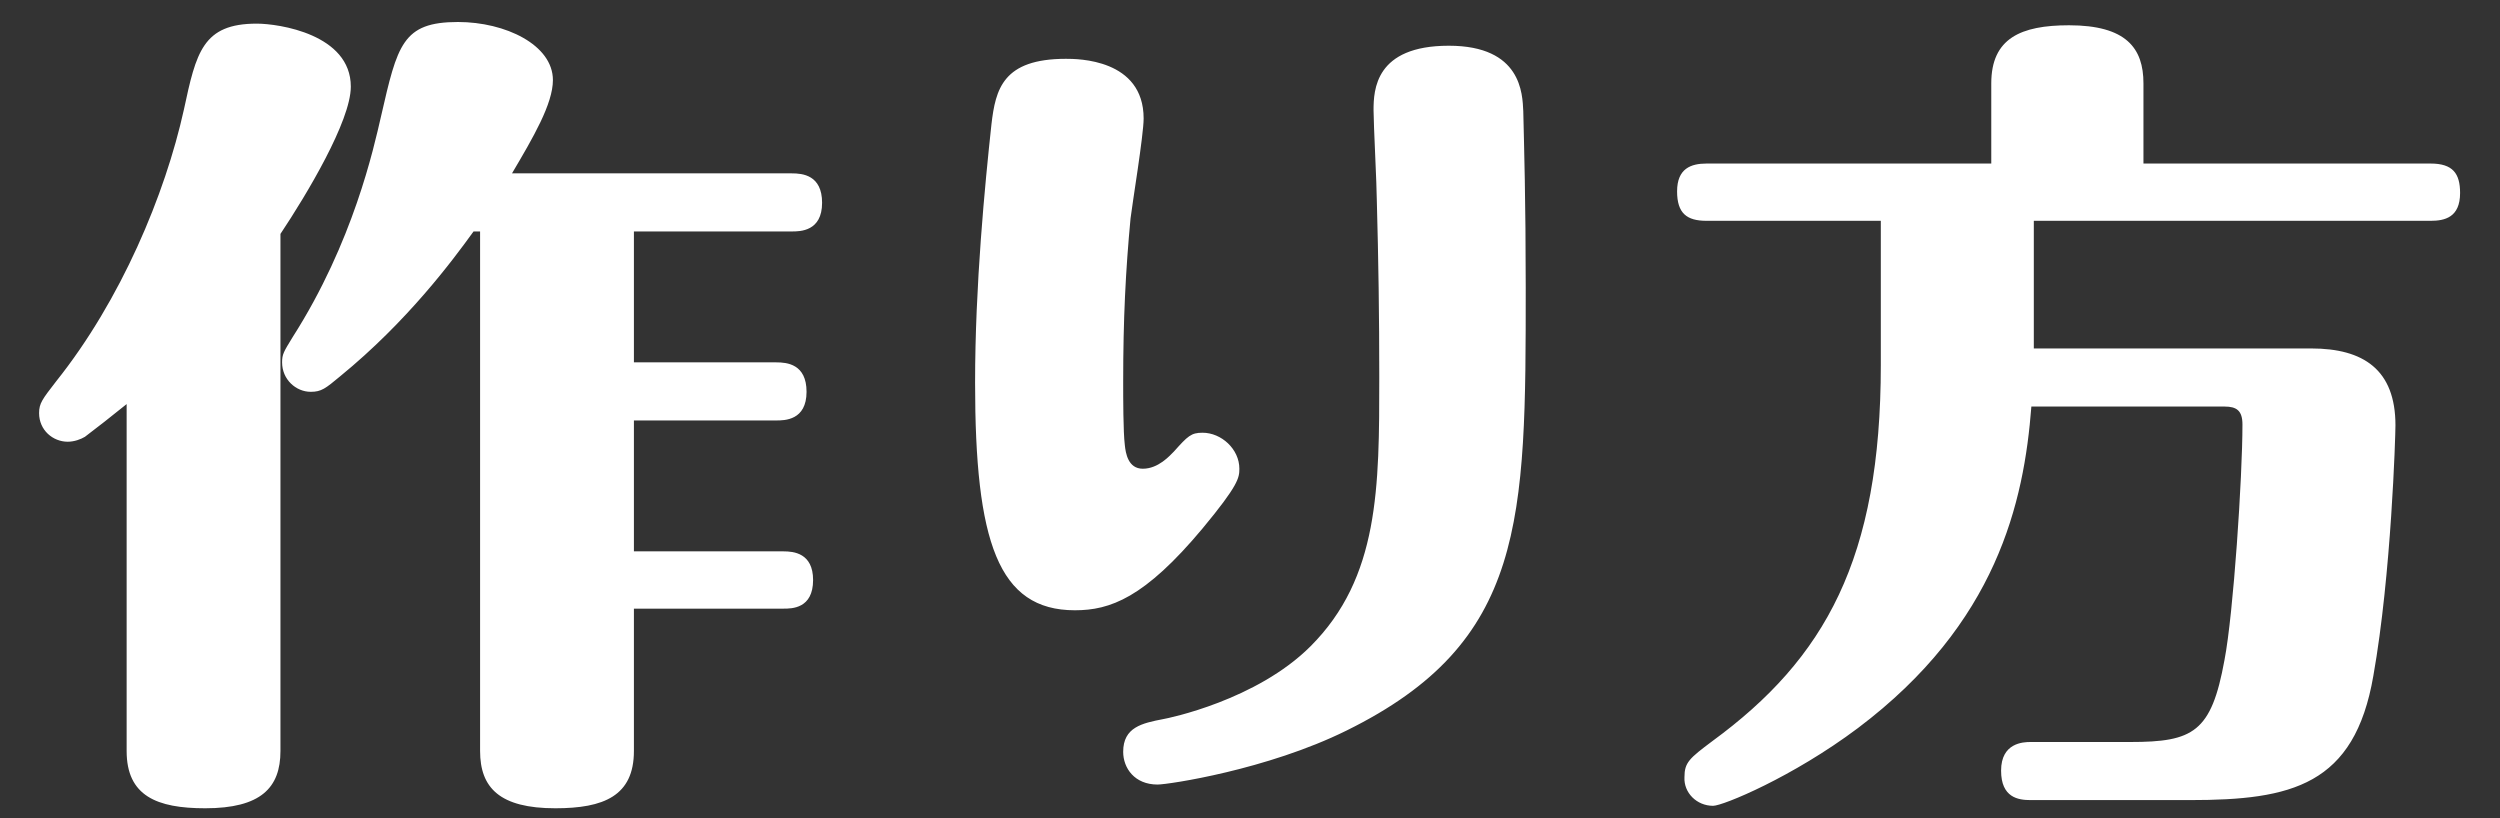<svg width="55" height="18" viewBox="0 0 55 18" fill="none" xmlns="http://www.w3.org/2000/svg">
<rect x="0" y="0" width="55" height="18" fill="#333333" stroke="none"/>
<path d="M10.562 5.092H10.418C9.95 5.74 8.96 7.072 7.484 8.278C7.16 8.548 7.07 8.62 6.836 8.62C6.512 8.62 6.206 8.35 6.206 7.972C6.206 7.792 6.242 7.738 6.44 7.414C7.772 5.326 8.222 3.256 8.384 2.554C8.744 0.988 8.852 0.484 10.076 0.484C11.12 0.484 12.164 0.988 12.164 1.762C12.164 2.284 11.732 3.022 11.264 3.814H17.42C17.654 3.814 18.086 3.85 18.086 4.462C18.086 5.092 17.6 5.092 17.42 5.092H13.946V7.972H17.078C17.312 7.972 17.744 8.008 17.744 8.62C17.744 9.25 17.258 9.25 17.078 9.25H13.946V12.13H17.24C17.456 12.13 17.888 12.166 17.888 12.76C17.888 13.39 17.42 13.39 17.24 13.39H13.946V16.522C13.946 17.512 13.28 17.782 12.218 17.782C10.994 17.782 10.562 17.332 10.562 16.522V5.092ZM6.17 5.146V16.522C6.17 17.332 5.738 17.782 4.514 17.782C3.452 17.782 2.786 17.512 2.786 16.522V8.89C2.498 9.124 2.084 9.448 1.868 9.61C1.778 9.664 1.634 9.718 1.49 9.718C1.166 9.718 0.86 9.466 0.86 9.088C0.86 8.872 0.932 8.782 1.238 8.386C2.66 6.604 3.632 4.282 4.046 2.41C4.316 1.15 4.46 0.52 5.648 0.52C6.134 0.52 7.718 0.754 7.718 1.906C7.718 2.662 6.746 4.282 6.17 5.146ZM23.45 1.294C23.702 1.294 25.16 1.294 25.16 2.608C25.16 2.968 24.908 4.498 24.872 4.804C24.764 5.956 24.71 7 24.71 8.404C24.71 8.746 24.71 9.502 24.746 9.79C24.764 9.97 24.818 10.312 25.142 10.312C25.484 10.312 25.736 10.024 25.826 9.934C26.132 9.592 26.204 9.52 26.456 9.52C26.87 9.52 27.266 9.88 27.266 10.312C27.266 10.51 27.248 10.672 26.456 11.626C25.178 13.156 24.422 13.426 23.648 13.426C21.956 13.426 21.452 11.914 21.452 8.422C21.452 6.28 21.668 4.066 21.812 2.734C21.902 1.96 22.064 1.294 23.45 1.294ZM31.874 1.006C33.476 1.006 33.494 2.068 33.512 2.446C33.53 3.22 33.566 4.426 33.566 6.316C33.566 11.464 33.566 14.128 29.624 16.072C27.878 16.936 25.7 17.26 25.466 17.26C24.962 17.26 24.71 16.9 24.71 16.54C24.71 16 25.124 15.91 25.592 15.82C25.7 15.802 27.644 15.406 28.832 14.218C30.344 12.706 30.344 10.726 30.344 8.296C30.344 6.946 30.326 5.722 30.29 4.408C30.29 4.102 30.218 2.716 30.218 2.428C30.218 1.978 30.254 1.006 31.874 1.006ZM53.474 4.858H44.744V7.666H50.846C51.998 7.666 52.7 8.134 52.7 9.358C52.7 9.574 52.61 12.634 52.214 14.866C51.8 17.278 50.414 17.602 48.182 17.602H44.672C44.402 17.602 44.024 17.548 44.024 16.954C44.024 16.342 44.51 16.324 44.672 16.324H46.868C48.254 16.324 48.65 16.108 48.938 14.524C49.136 13.498 49.334 10.492 49.334 9.34C49.334 9.034 49.208 8.944 48.938 8.944H44.69C44.528 11.05 43.934 13.714 40.874 16.018C39.434 17.098 37.904 17.728 37.688 17.728C37.328 17.728 37.04 17.44 37.058 17.098C37.058 16.774 37.166 16.684 37.67 16.306C40.154 14.488 41.378 12.292 41.378 8.026V4.858H37.544C37.112 4.858 36.896 4.696 36.896 4.21C36.896 3.706 37.202 3.598 37.544 3.598H43.808V1.834C43.808 0.844 44.456 0.556 45.518 0.556C46.778 0.556 47.156 1.06 47.156 1.834V3.598H53.474C53.96 3.598 54.122 3.814 54.122 4.246C54.122 4.786 53.78 4.858 53.474 4.858Z" fill="white"/>
</svg>
